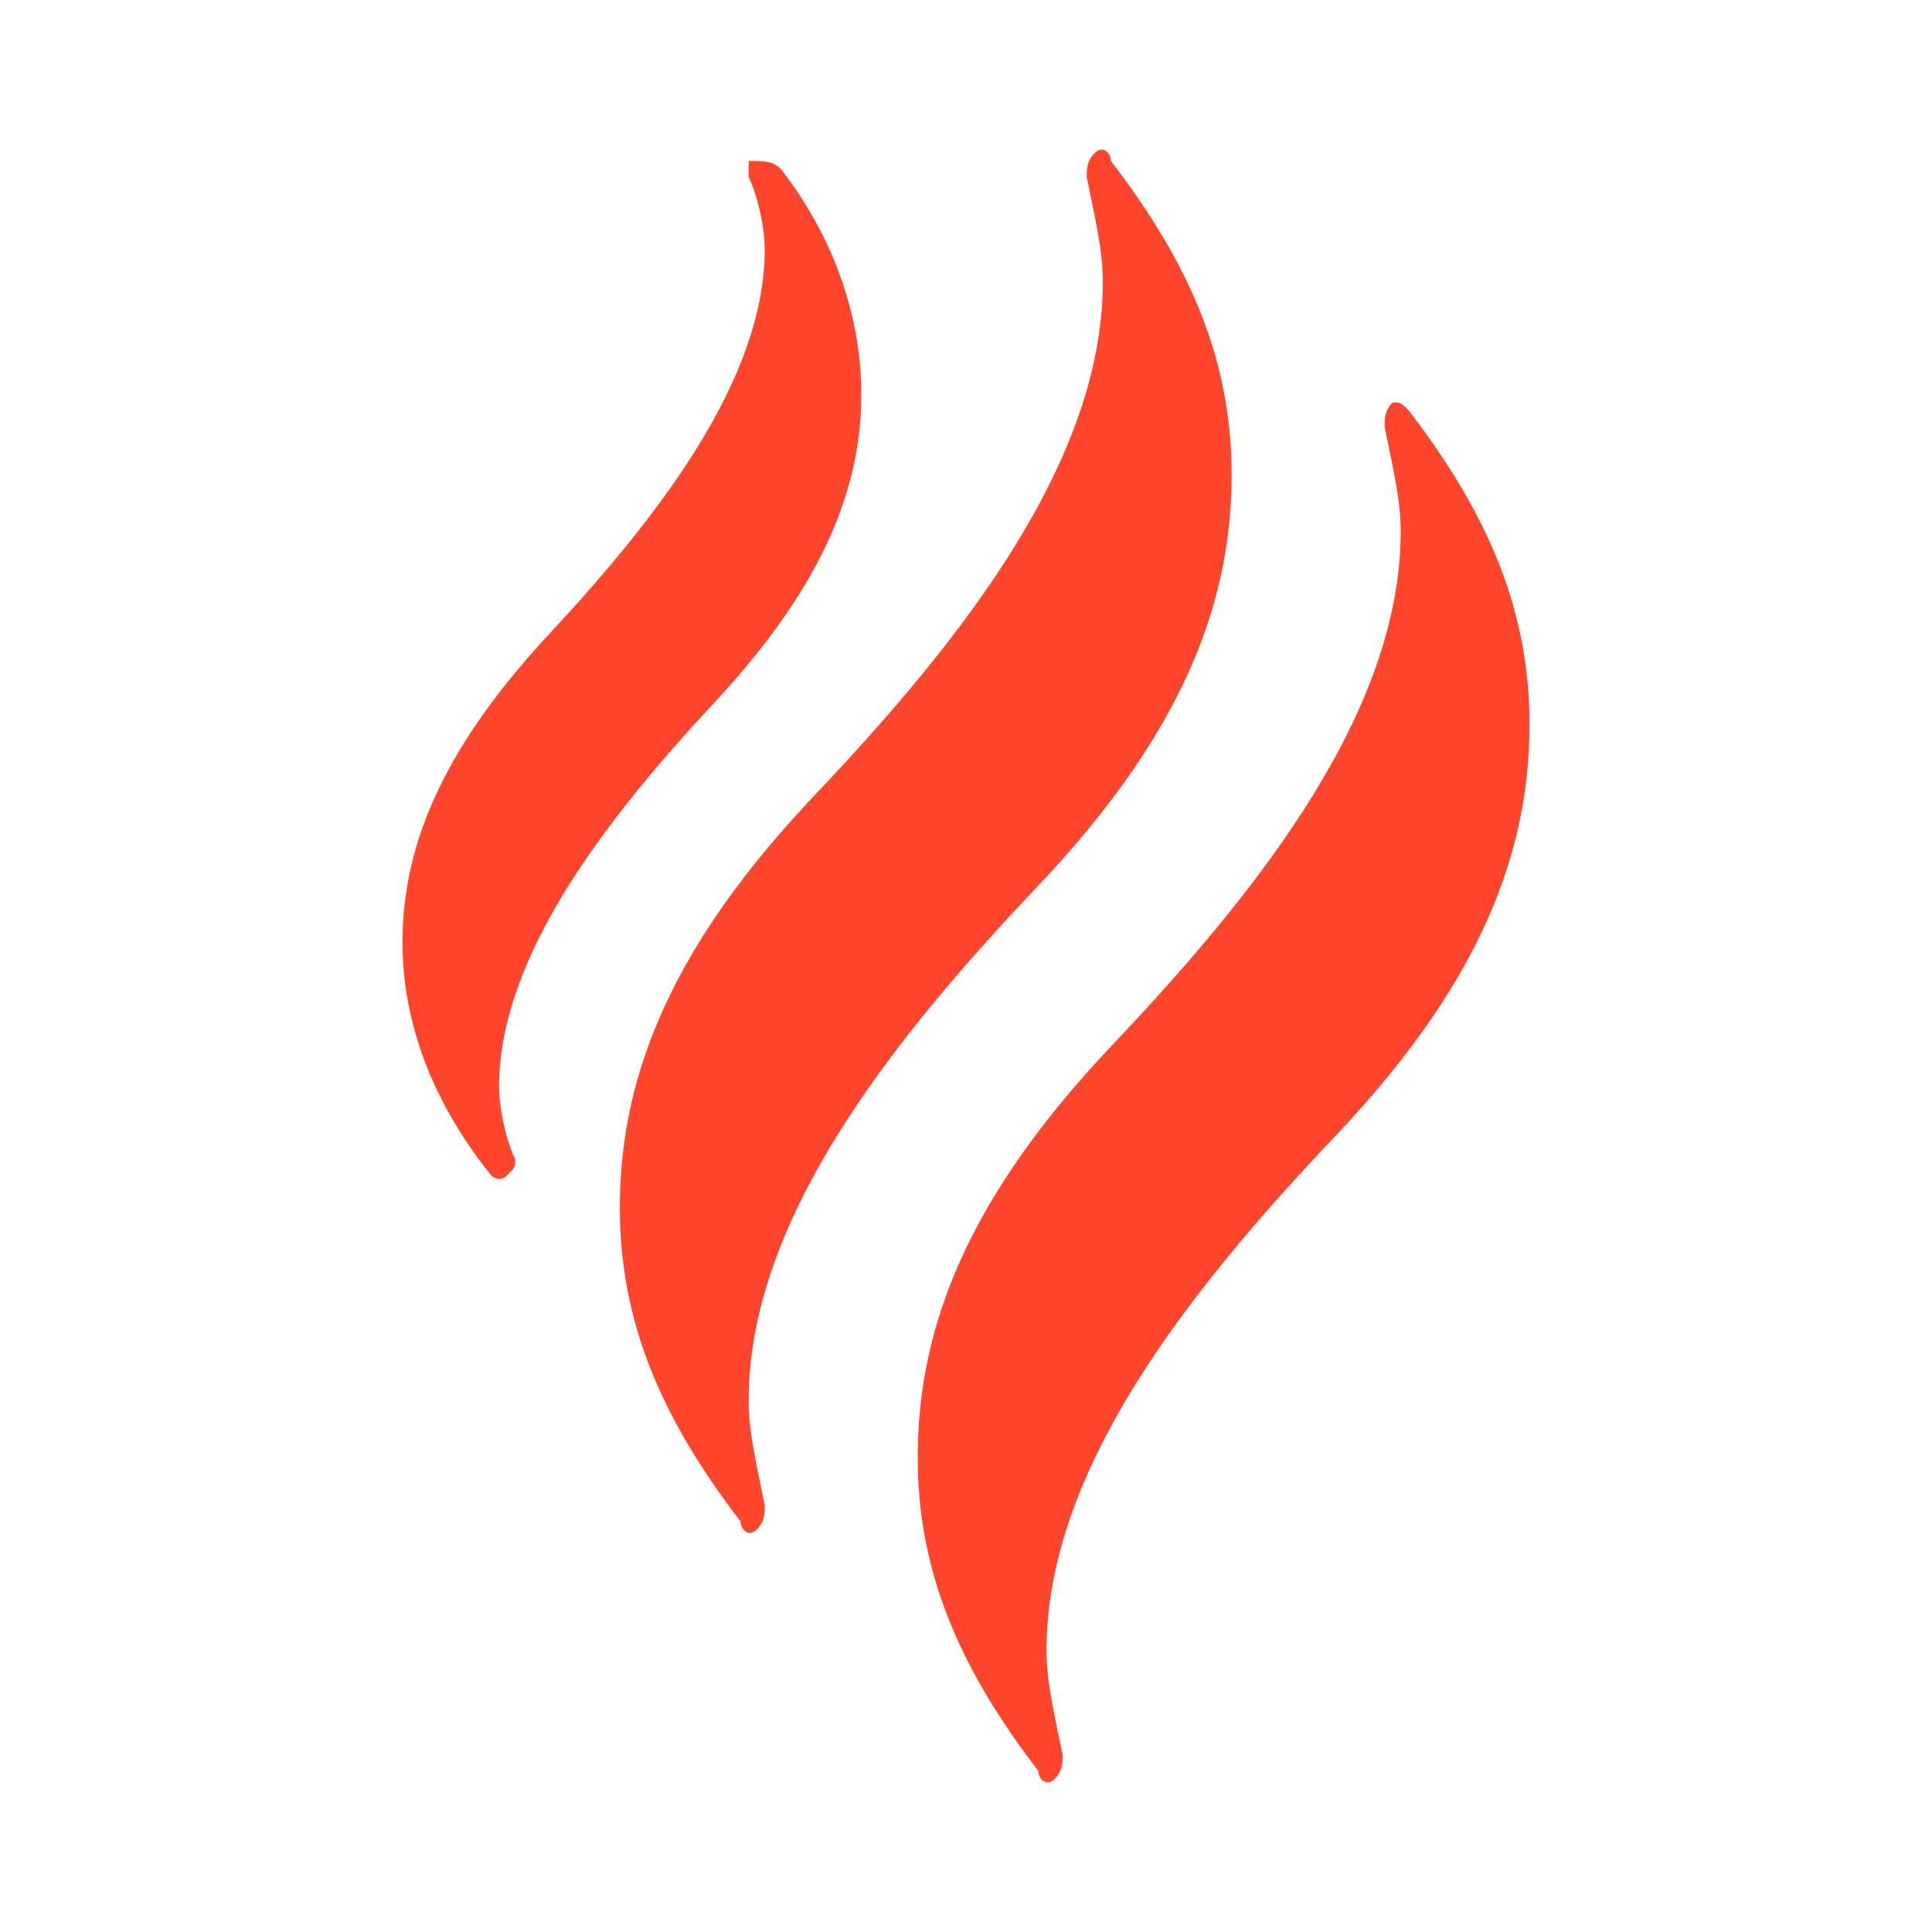 <svg xmlns="http://www.w3.org/2000/svg" fill="none" viewBox="0 0 40 40" height="40" width="40">
<path fill="#FF452C" d="M29.167 8.5C30.833 10.667 31.667 12.667 31.667 15C31.667 17.833 30.5 20.5 27.667 23.5C24.5 26.833 21.667 30.5 21.667 34.167C21.667 34.833 21.833 35.5 22 36.333C22 36.5 22 36.667 21.833 36.833C21.667 37 21.5 36.833 21.5 36.667C19.833 34.5 19 32.5 19 30.167C19 27.333 20.167 24.667 23 21.667C26.167 18.333 29 14.667 29 11C29 10.333 28.833 9.667 28.667 8.833C28.667 8.667 28.667 8.5 28.833 8.333C29 8.333 29 8.333 29.167 8.5ZM16.167 3.5C17.333 5 17.833 6.667 17.833 8.167C17.833 10.333 16.833 12.333 14.833 14.5C12.5 17 10.333 19.833 10.333 22.5C10.333 23 10.5 23.667 10.667 24C10.667 24.167 10.667 24.167 10.5 24.333C10.333 24.5 10.167 24.333 10.167 24.333C8.833 22.667 8.333 21 8.333 19.5C8.333 17.333 9.333 15.333 11.333 13.167C13.667 10.667 15.833 7.833 15.833 5.167C15.833 4.667 15.667 4 15.5 3.667V3.333C15.833 3.333 16 3.333 16.167 3.5ZM16.833 16.5C20 13.167 22.833 9.5 22.833 5.833C22.833 5.167 22.667 4.5 22.5 3.667C22.5 3.5 22.5 3.333 22.667 3.167C22.833 3 23 3.167 23 3.333C24.667 5.5 25.5 7.5 25.5 9.833C25.5 12.667 24.333 15.333 21.5 18.333C18.333 21.667 15.5 25.333 15.5 29C15.5 29.667 15.667 30.333 15.833 31.167C15.833 31.333 15.833 31.5 15.667 31.667C15.5 31.833 15.333 31.667 15.333 31.5C13.667 29.333 12.833 27.333 12.833 25C12.833 22.167 14 19.5 16.833 16.5Z"></path>
</svg>
